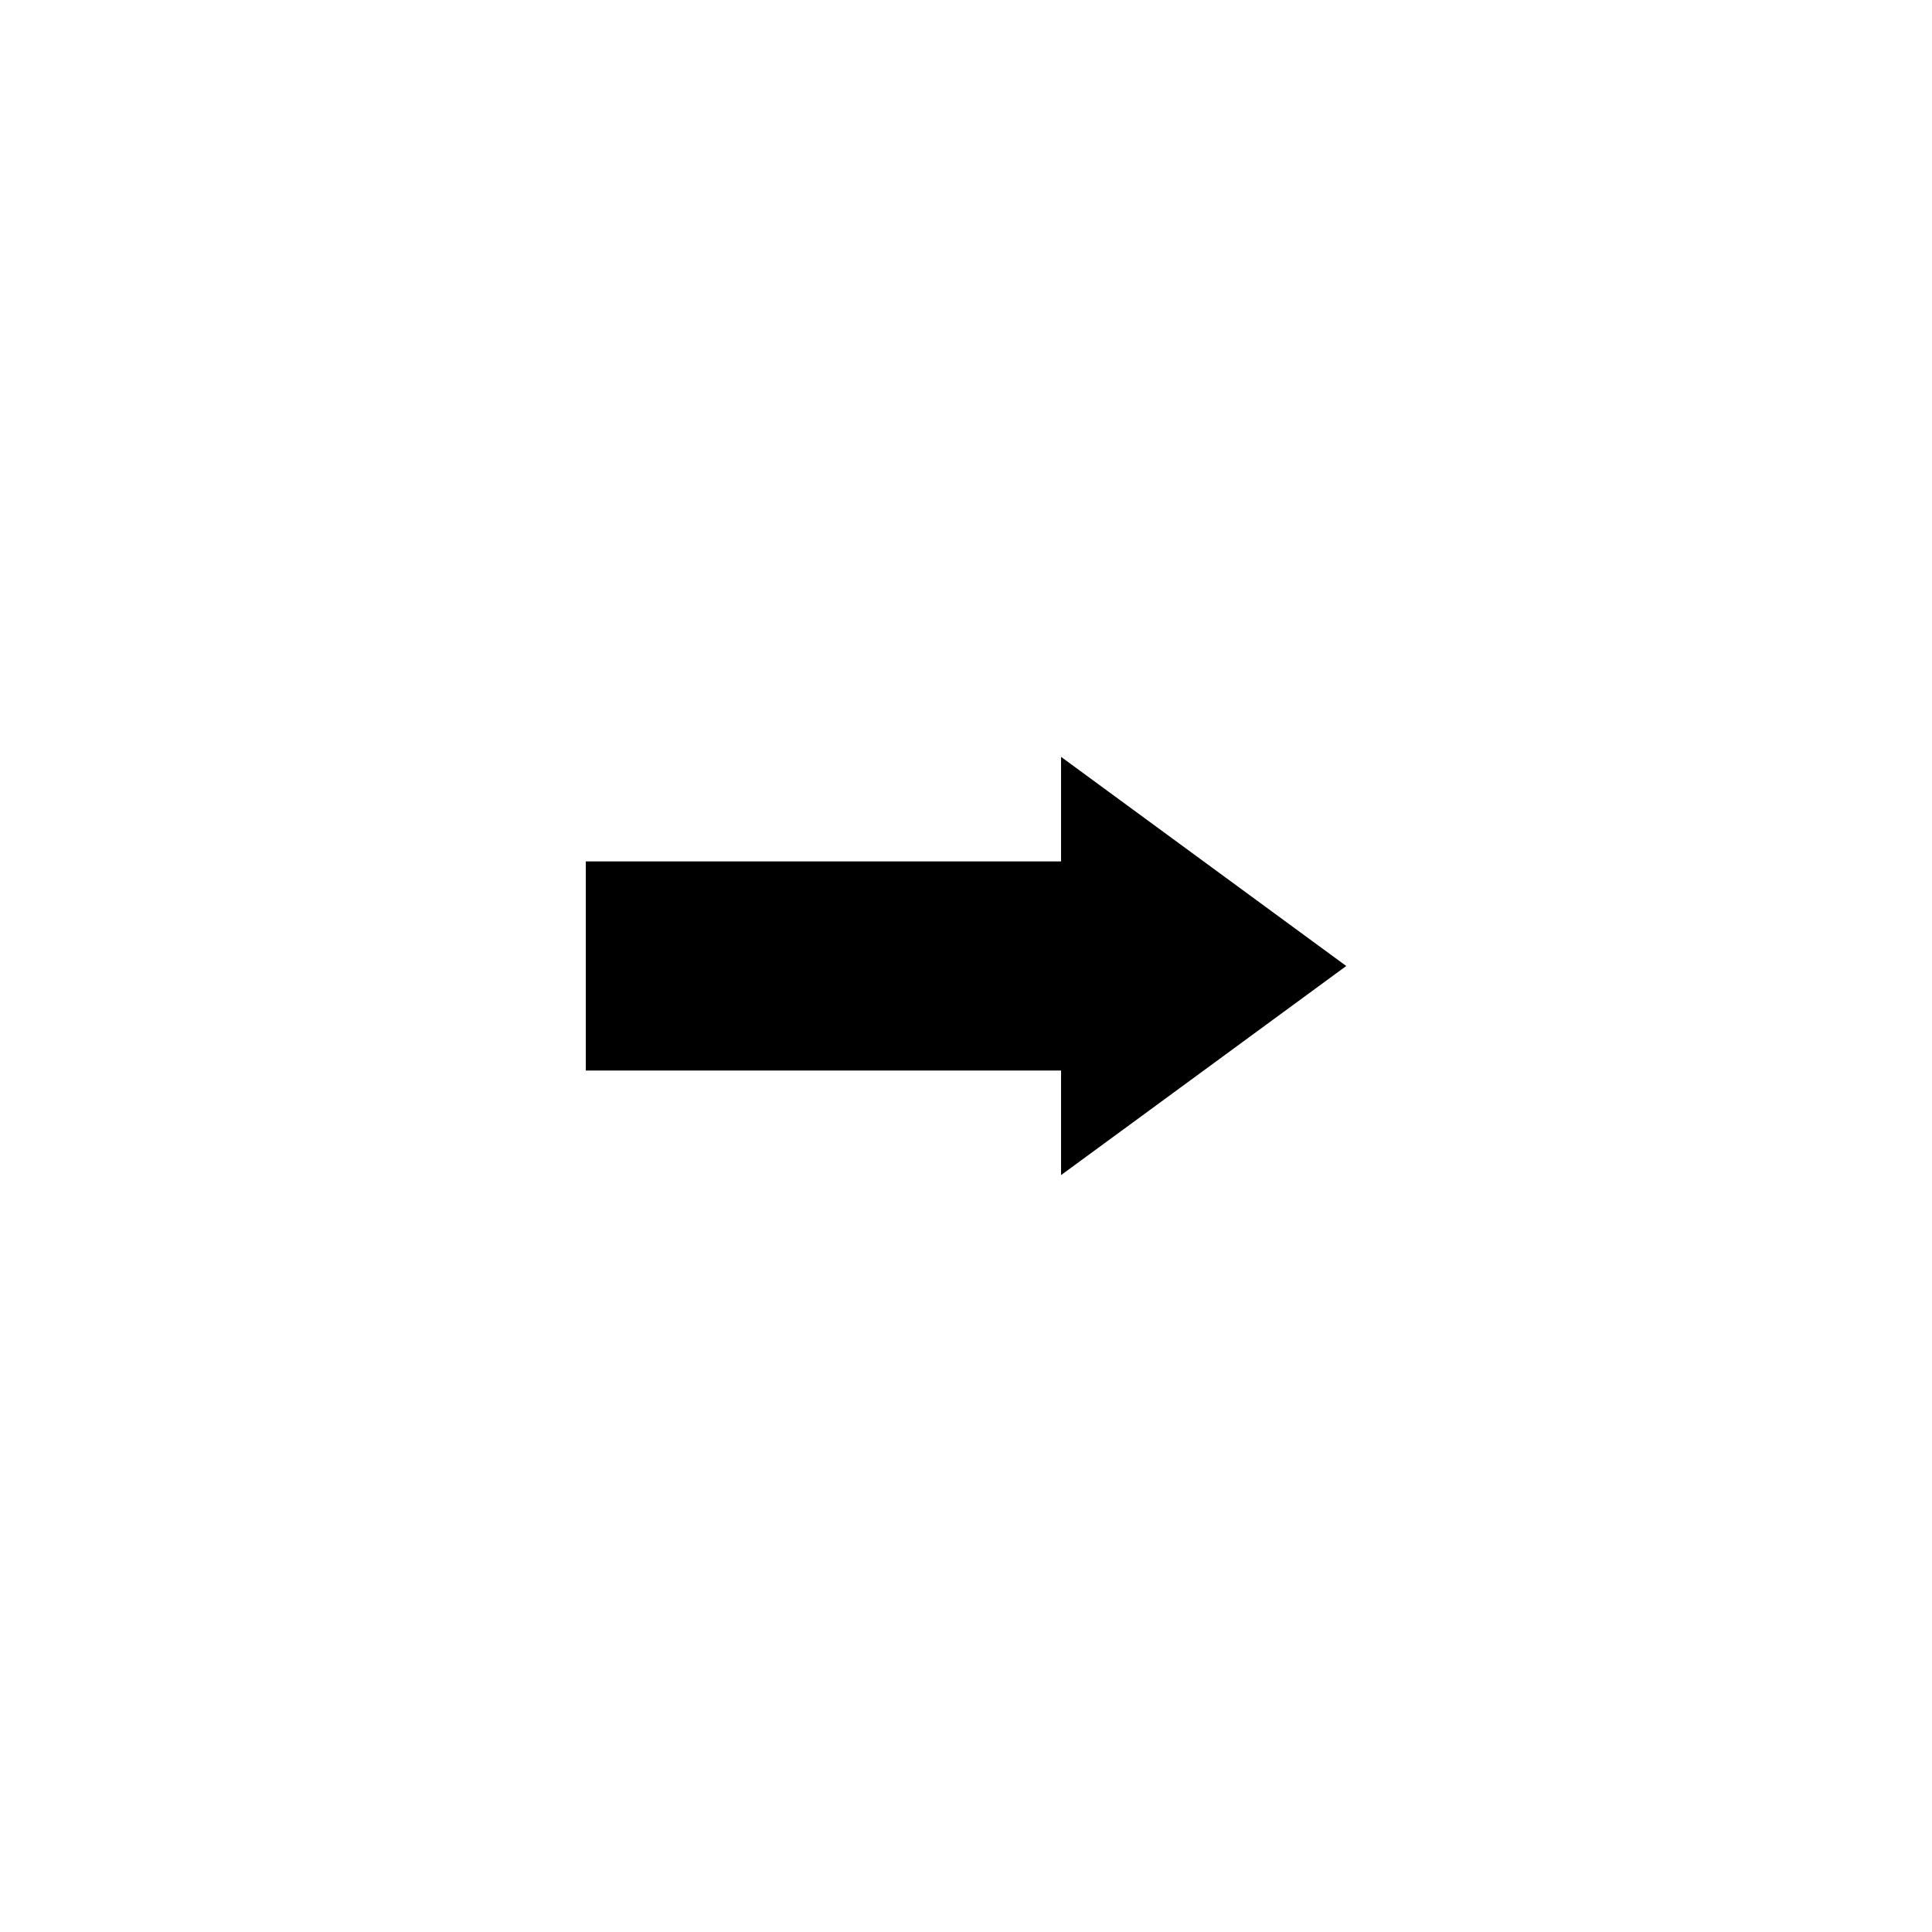 <?xml version="1.0" encoding="UTF-8"?>
<!-- Uploaded to: SVG Repo, www.svgrepo.com, Generator: SVG Repo Mixer Tools -->
<svg fill="#000000" width="800px" height="800px" version="1.1" viewBox="144 144 512 512" xmlns="http://www.w3.org/2000/svg">
 <path d="m425.19 372.29h-125.95v55.418h125.95v27.711l75.574-55.418-75.574-55.422z" fill-rule="evenodd"/>
</svg>
